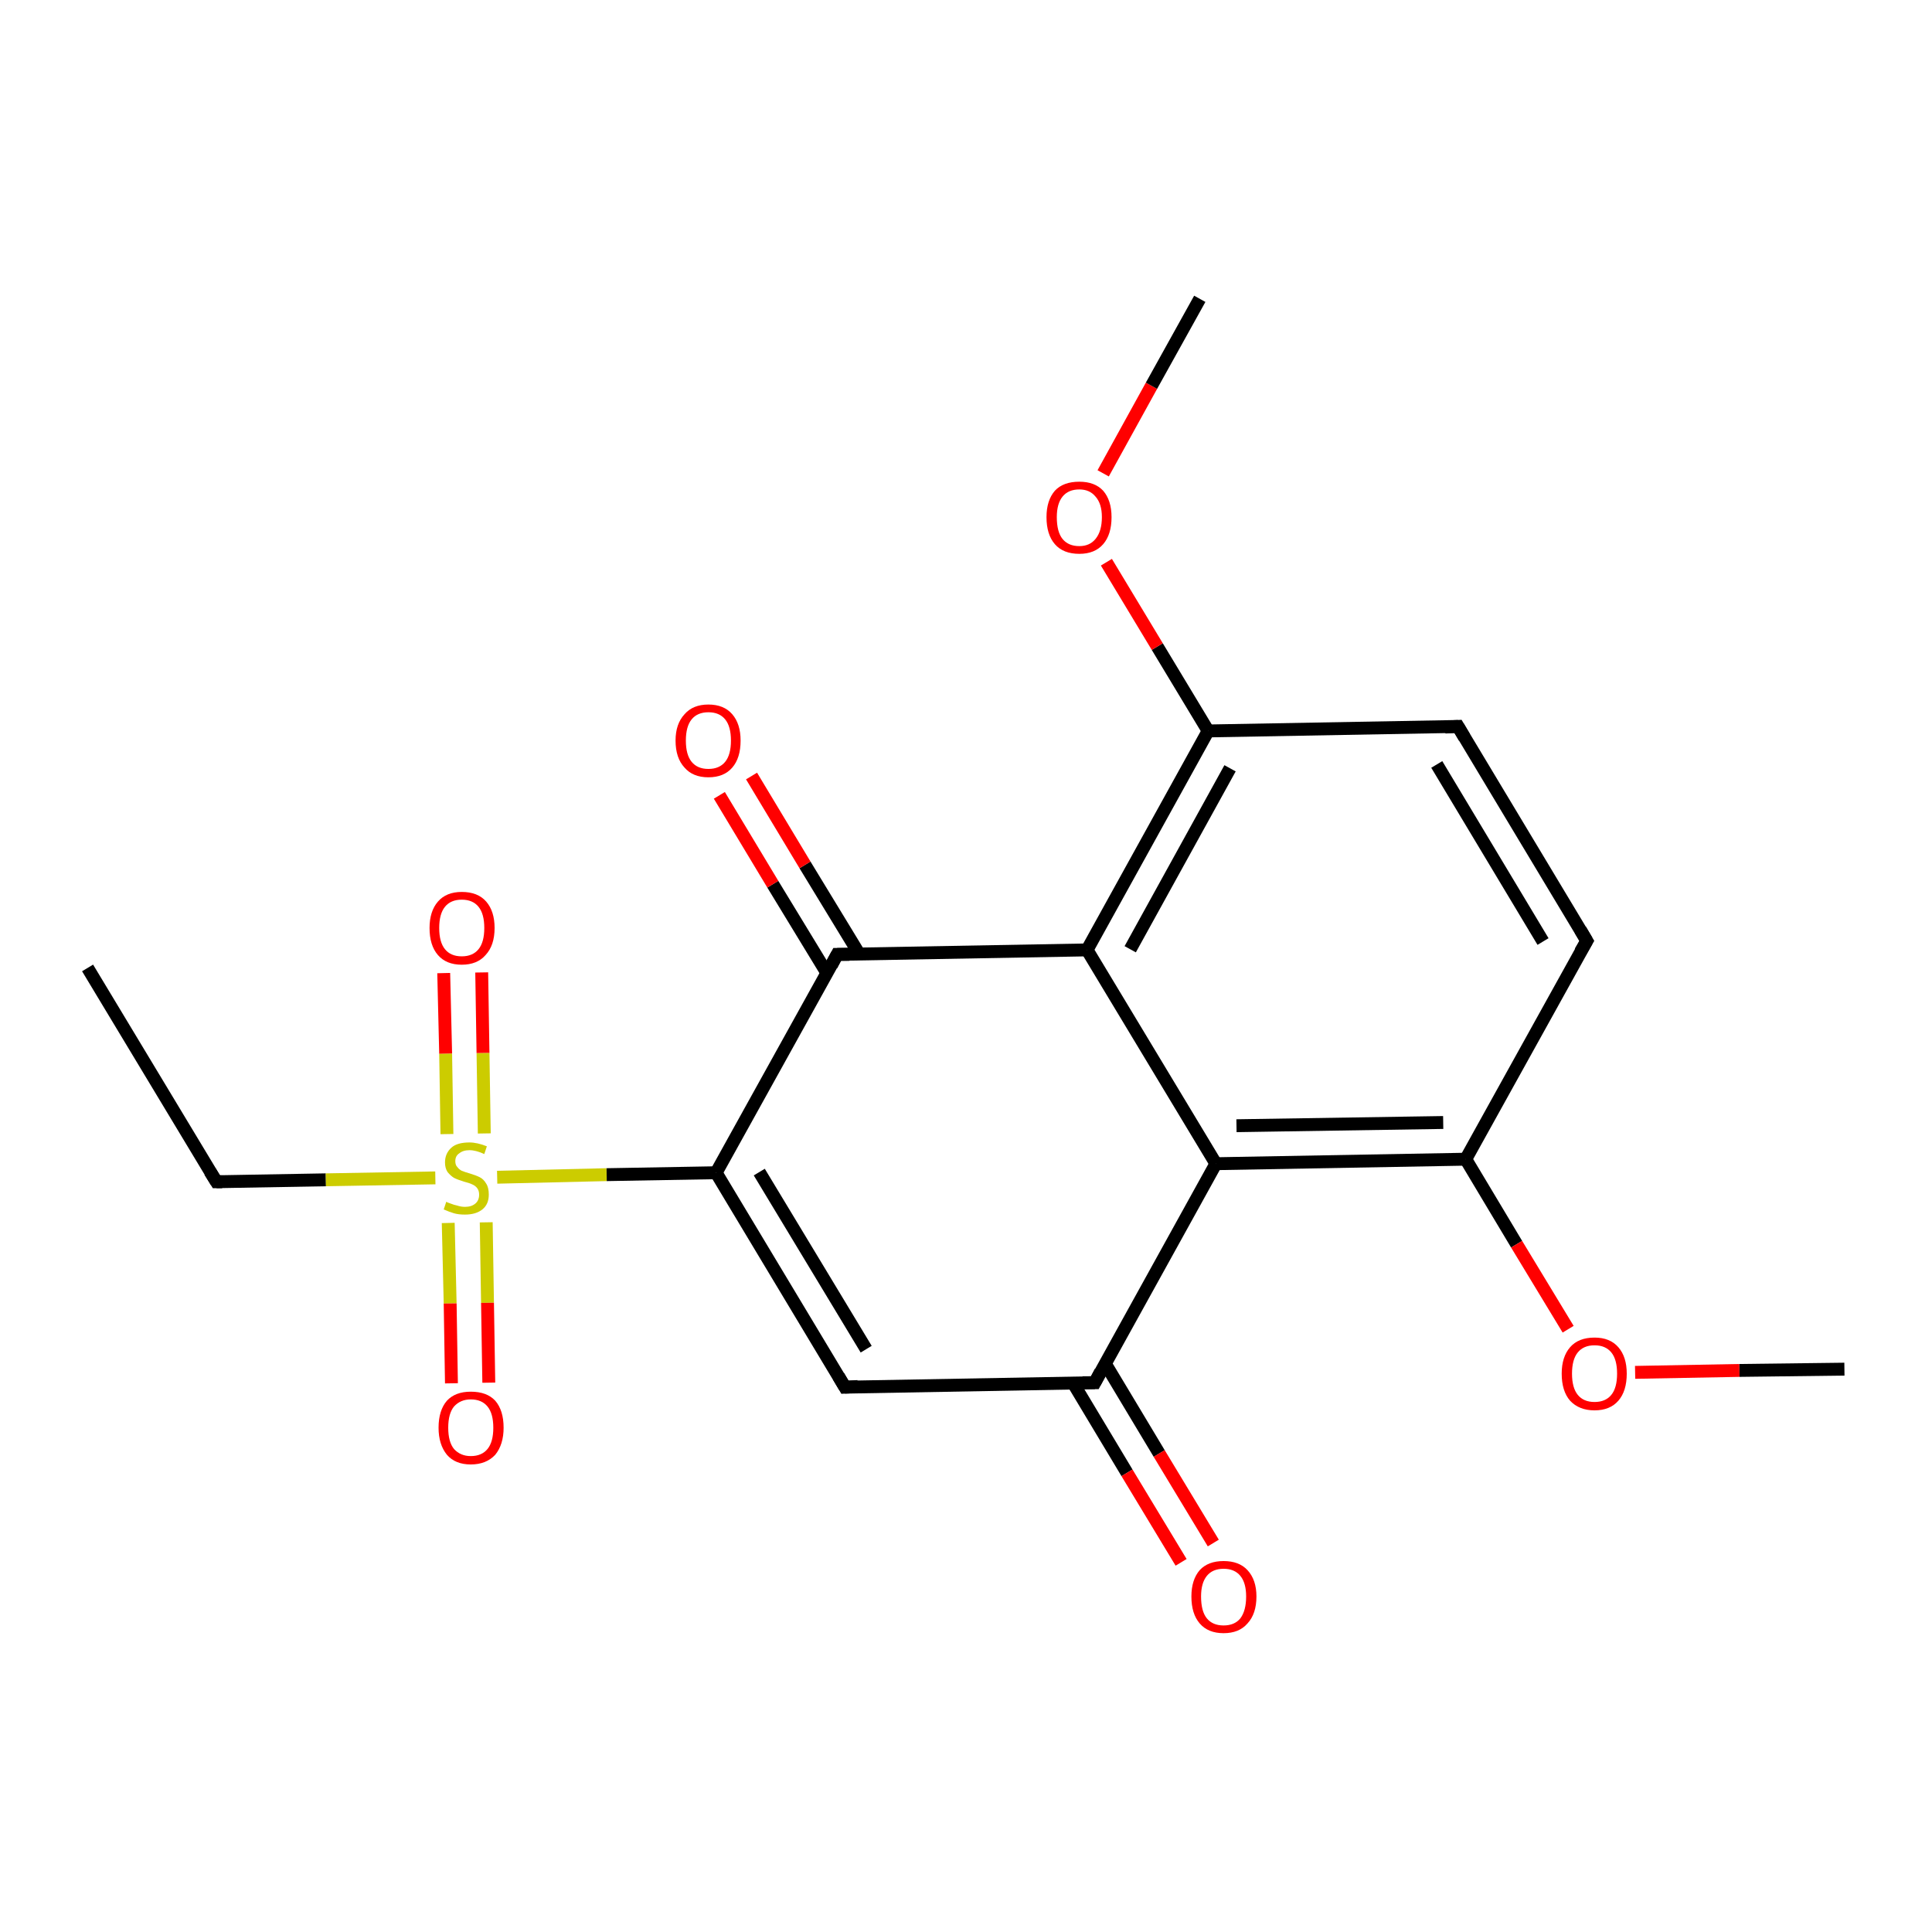 <?xml version='1.0' encoding='iso-8859-1'?>
<svg version='1.1' baseProfile='full'
              xmlns='http://www.w3.org/2000/svg'
                      xmlns:rdkit='http://www.rdkit.org/xml'
                      xmlns:xlink='http://www.w3.org/1999/xlink'
                  xml:space='preserve'
width='300px' height='300px' viewBox='0 0 300 300'>
<!-- END OF HEADER -->
<rect style='opacity:1.0;fill:#FFFFFF;stroke:none' width='300.0' height='300.0' x='0.0' y='0.0'> </rect>
<path class='bond-0 atom-0 atom-1' d='M 13.6,150.3 L 33.6,183.5' style='fill:none;fill-rule:evenodd;stroke:#000000;stroke-width:2.0px;stroke-linecap:butt;stroke-linejoin:miter;stroke-opacity:1' />
<path class='bond-1 atom-1 atom-2' d='M 33.6,183.5 L 50.6,183.2' style='fill:none;fill-rule:evenodd;stroke:#000000;stroke-width:2.0px;stroke-linecap:butt;stroke-linejoin:miter;stroke-opacity:1' />
<path class='bond-1 atom-1 atom-2' d='M 50.6,183.2 L 67.6,182.9' style='fill:none;fill-rule:evenodd;stroke:#CCCC00;stroke-width:2.0px;stroke-linecap:butt;stroke-linejoin:miter;stroke-opacity:1' />
<path class='bond-2 atom-2 atom-3' d='M 75.2,176.0 L 75.0,163.5' style='fill:none;fill-rule:evenodd;stroke:#CCCC00;stroke-width:2.0px;stroke-linecap:butt;stroke-linejoin:miter;stroke-opacity:1' />
<path class='bond-2 atom-2 atom-3' d='M 75.0,163.5 L 74.8,151.0' style='fill:none;fill-rule:evenodd;stroke:#FF0000;stroke-width:2.0px;stroke-linecap:butt;stroke-linejoin:miter;stroke-opacity:1' />
<path class='bond-2 atom-2 atom-3' d='M 69.4,176.1 L 69.2,163.6' style='fill:none;fill-rule:evenodd;stroke:#CCCC00;stroke-width:2.0px;stroke-linecap:butt;stroke-linejoin:miter;stroke-opacity:1' />
<path class='bond-2 atom-2 atom-3' d='M 69.2,163.6 L 68.9,151.1' style='fill:none;fill-rule:evenodd;stroke:#FF0000;stroke-width:2.0px;stroke-linecap:butt;stroke-linejoin:miter;stroke-opacity:1' />
<path class='bond-3 atom-2 atom-4' d='M 69.6,189.9 L 69.9,202.4' style='fill:none;fill-rule:evenodd;stroke:#CCCC00;stroke-width:2.0px;stroke-linecap:butt;stroke-linejoin:miter;stroke-opacity:1' />
<path class='bond-3 atom-2 atom-4' d='M 69.9,202.4 L 70.1,214.8' style='fill:none;fill-rule:evenodd;stroke:#FF0000;stroke-width:2.0px;stroke-linecap:butt;stroke-linejoin:miter;stroke-opacity:1' />
<path class='bond-3 atom-2 atom-4' d='M 75.5,189.8 L 75.7,202.3' style='fill:none;fill-rule:evenodd;stroke:#CCCC00;stroke-width:2.0px;stroke-linecap:butt;stroke-linejoin:miter;stroke-opacity:1' />
<path class='bond-3 atom-2 atom-4' d='M 75.7,202.3 L 75.9,214.7' style='fill:none;fill-rule:evenodd;stroke:#FF0000;stroke-width:2.0px;stroke-linecap:butt;stroke-linejoin:miter;stroke-opacity:1' />
<path class='bond-4 atom-2 atom-5' d='M 77.2,182.8 L 94.2,182.4' style='fill:none;fill-rule:evenodd;stroke:#CCCC00;stroke-width:2.0px;stroke-linecap:butt;stroke-linejoin:miter;stroke-opacity:1' />
<path class='bond-4 atom-2 atom-5' d='M 94.2,182.4 L 111.2,182.1' style='fill:none;fill-rule:evenodd;stroke:#000000;stroke-width:2.0px;stroke-linecap:butt;stroke-linejoin:miter;stroke-opacity:1' />
<path class='bond-5 atom-5 atom-6' d='M 111.2,182.1 L 131.2,215.4' style='fill:none;fill-rule:evenodd;stroke:#000000;stroke-width:2.0px;stroke-linecap:butt;stroke-linejoin:miter;stroke-opacity:1' />
<path class='bond-5 atom-5 atom-6' d='M 117.9,182.0 L 134.5,209.5' style='fill:none;fill-rule:evenodd;stroke:#000000;stroke-width:2.0px;stroke-linecap:butt;stroke-linejoin:miter;stroke-opacity:1' />
<path class='bond-6 atom-6 atom-7' d='M 131.2,215.4 L 170.0,214.7' style='fill:none;fill-rule:evenodd;stroke:#000000;stroke-width:2.0px;stroke-linecap:butt;stroke-linejoin:miter;stroke-opacity:1' />
<path class='bond-7 atom-7 atom-8' d='M 166.6,214.7 L 175.0,228.7' style='fill:none;fill-rule:evenodd;stroke:#000000;stroke-width:2.0px;stroke-linecap:butt;stroke-linejoin:miter;stroke-opacity:1' />
<path class='bond-7 atom-7 atom-8' d='M 175.0,228.7 L 183.4,242.6' style='fill:none;fill-rule:evenodd;stroke:#FF0000;stroke-width:2.0px;stroke-linecap:butt;stroke-linejoin:miter;stroke-opacity:1' />
<path class='bond-7 atom-7 atom-8' d='M 171.6,211.7 L 180.0,225.7' style='fill:none;fill-rule:evenodd;stroke:#000000;stroke-width:2.0px;stroke-linecap:butt;stroke-linejoin:miter;stroke-opacity:1' />
<path class='bond-7 atom-7 atom-8' d='M 180.0,225.7 L 188.4,239.6' style='fill:none;fill-rule:evenodd;stroke:#FF0000;stroke-width:2.0px;stroke-linecap:butt;stroke-linejoin:miter;stroke-opacity:1' />
<path class='bond-8 atom-7 atom-9' d='M 170.0,214.7 L 188.8,180.7' style='fill:none;fill-rule:evenodd;stroke:#000000;stroke-width:2.0px;stroke-linecap:butt;stroke-linejoin:miter;stroke-opacity:1' />
<path class='bond-9 atom-9 atom-10' d='M 188.8,180.7 L 227.6,180.0' style='fill:none;fill-rule:evenodd;stroke:#000000;stroke-width:2.0px;stroke-linecap:butt;stroke-linejoin:miter;stroke-opacity:1' />
<path class='bond-9 atom-9 atom-10' d='M 192.0,174.8 L 224.1,174.3' style='fill:none;fill-rule:evenodd;stroke:#000000;stroke-width:2.0px;stroke-linecap:butt;stroke-linejoin:miter;stroke-opacity:1' />
<path class='bond-10 atom-10 atom-11' d='M 227.6,180.0 L 235.5,193.2' style='fill:none;fill-rule:evenodd;stroke:#000000;stroke-width:2.0px;stroke-linecap:butt;stroke-linejoin:miter;stroke-opacity:1' />
<path class='bond-10 atom-10 atom-11' d='M 235.5,193.2 L 243.5,206.4' style='fill:none;fill-rule:evenodd;stroke:#FF0000;stroke-width:2.0px;stroke-linecap:butt;stroke-linejoin:miter;stroke-opacity:1' />
<path class='bond-11 atom-11 atom-12' d='M 253.9,213.1 L 270.1,212.8' style='fill:none;fill-rule:evenodd;stroke:#FF0000;stroke-width:2.0px;stroke-linecap:butt;stroke-linejoin:miter;stroke-opacity:1' />
<path class='bond-11 atom-11 atom-12' d='M 270.1,212.8 L 286.4,212.6' style='fill:none;fill-rule:evenodd;stroke:#000000;stroke-width:2.0px;stroke-linecap:butt;stroke-linejoin:miter;stroke-opacity:1' />
<path class='bond-12 atom-10 atom-13' d='M 227.6,180.0 L 246.4,146.1' style='fill:none;fill-rule:evenodd;stroke:#000000;stroke-width:2.0px;stroke-linecap:butt;stroke-linejoin:miter;stroke-opacity:1' />
<path class='bond-13 atom-13 atom-14' d='M 246.4,146.1 L 226.4,112.8' style='fill:none;fill-rule:evenodd;stroke:#000000;stroke-width:2.0px;stroke-linecap:butt;stroke-linejoin:miter;stroke-opacity:1' />
<path class='bond-13 atom-13 atom-14' d='M 239.6,146.2 L 223.1,118.7' style='fill:none;fill-rule:evenodd;stroke:#000000;stroke-width:2.0px;stroke-linecap:butt;stroke-linejoin:miter;stroke-opacity:1' />
<path class='bond-14 atom-14 atom-15' d='M 226.4,112.8 L 187.6,113.5' style='fill:none;fill-rule:evenodd;stroke:#000000;stroke-width:2.0px;stroke-linecap:butt;stroke-linejoin:miter;stroke-opacity:1' />
<path class='bond-15 atom-15 atom-16' d='M 187.6,113.5 L 179.7,100.4' style='fill:none;fill-rule:evenodd;stroke:#000000;stroke-width:2.0px;stroke-linecap:butt;stroke-linejoin:miter;stroke-opacity:1' />
<path class='bond-15 atom-15 atom-16' d='M 179.7,100.4 L 171.8,87.3' style='fill:none;fill-rule:evenodd;stroke:#FF0000;stroke-width:2.0px;stroke-linecap:butt;stroke-linejoin:miter;stroke-opacity:1' />
<path class='bond-16 atom-16 atom-17' d='M 171.3,73.5 L 178.8,59.9' style='fill:none;fill-rule:evenodd;stroke:#FF0000;stroke-width:2.0px;stroke-linecap:butt;stroke-linejoin:miter;stroke-opacity:1' />
<path class='bond-16 atom-16 atom-17' d='M 178.8,59.9 L 186.3,46.4' style='fill:none;fill-rule:evenodd;stroke:#000000;stroke-width:2.0px;stroke-linecap:butt;stroke-linejoin:miter;stroke-opacity:1' />
<path class='bond-17 atom-15 atom-18' d='M 187.6,113.5 L 168.8,147.5' style='fill:none;fill-rule:evenodd;stroke:#000000;stroke-width:2.0px;stroke-linecap:butt;stroke-linejoin:miter;stroke-opacity:1' />
<path class='bond-17 atom-15 atom-18' d='M 191.0,119.3 L 175.5,147.4' style='fill:none;fill-rule:evenodd;stroke:#000000;stroke-width:2.0px;stroke-linecap:butt;stroke-linejoin:miter;stroke-opacity:1' />
<path class='bond-18 atom-18 atom-19' d='M 168.8,147.5 L 130.0,148.2' style='fill:none;fill-rule:evenodd;stroke:#000000;stroke-width:2.0px;stroke-linecap:butt;stroke-linejoin:miter;stroke-opacity:1' />
<path class='bond-19 atom-19 atom-20' d='M 133.4,148.1 L 125.0,134.3' style='fill:none;fill-rule:evenodd;stroke:#000000;stroke-width:2.0px;stroke-linecap:butt;stroke-linejoin:miter;stroke-opacity:1' />
<path class='bond-19 atom-19 atom-20' d='M 125.0,134.3 L 116.7,120.5' style='fill:none;fill-rule:evenodd;stroke:#FF0000;stroke-width:2.0px;stroke-linecap:butt;stroke-linejoin:miter;stroke-opacity:1' />
<path class='bond-19 atom-19 atom-20' d='M 128.4,151.1 L 120.0,137.3' style='fill:none;fill-rule:evenodd;stroke:#000000;stroke-width:2.0px;stroke-linecap:butt;stroke-linejoin:miter;stroke-opacity:1' />
<path class='bond-19 atom-19 atom-20' d='M 120.0,137.3 L 111.7,123.5' style='fill:none;fill-rule:evenodd;stroke:#FF0000;stroke-width:2.0px;stroke-linecap:butt;stroke-linejoin:miter;stroke-opacity:1' />
<path class='bond-20 atom-19 atom-5' d='M 130.0,148.2 L 111.2,182.1' style='fill:none;fill-rule:evenodd;stroke:#000000;stroke-width:2.0px;stroke-linecap:butt;stroke-linejoin:miter;stroke-opacity:1' />
<path class='bond-21 atom-18 atom-9' d='M 168.8,147.5 L 188.8,180.7' style='fill:none;fill-rule:evenodd;stroke:#000000;stroke-width:2.0px;stroke-linecap:butt;stroke-linejoin:miter;stroke-opacity:1' />
<path d='M 32.6,181.9 L 33.6,183.5 L 34.5,183.5' style='fill:none;stroke:#000000;stroke-width:2.0px;stroke-linecap:butt;stroke-linejoin:miter;stroke-opacity:1;' />
<path d='M 130.2,213.7 L 131.2,215.4 L 133.2,215.3' style='fill:none;stroke:#000000;stroke-width:2.0px;stroke-linecap:butt;stroke-linejoin:miter;stroke-opacity:1;' />
<path d='M 168.1,214.7 L 170.0,214.7 L 170.9,213.0' style='fill:none;stroke:#000000;stroke-width:2.0px;stroke-linecap:butt;stroke-linejoin:miter;stroke-opacity:1;' />
<path d='M 245.4,147.8 L 246.4,146.1 L 245.4,144.4' style='fill:none;stroke:#000000;stroke-width:2.0px;stroke-linecap:butt;stroke-linejoin:miter;stroke-opacity:1;' />
<path d='M 227.4,114.5 L 226.4,112.8 L 224.4,112.9' style='fill:none;stroke:#000000;stroke-width:2.0px;stroke-linecap:butt;stroke-linejoin:miter;stroke-opacity:1;' />
<path d='M 131.9,148.2 L 130.0,148.2 L 129.1,149.9' style='fill:none;stroke:#000000;stroke-width:2.0px;stroke-linecap:butt;stroke-linejoin:miter;stroke-opacity:1;' />
<path class='atom-2' d='M 69.3 186.6
Q 69.4 186.7, 70.0 186.9
Q 70.5 187.1, 71.0 187.2
Q 71.6 187.4, 72.2 187.4
Q 73.2 187.4, 73.8 186.9
Q 74.4 186.4, 74.4 185.5
Q 74.4 184.9, 74.1 184.5
Q 73.8 184.1, 73.3 183.9
Q 72.9 183.7, 72.1 183.5
Q 71.1 183.2, 70.5 182.9
Q 70.0 182.6, 69.5 182.0
Q 69.1 181.4, 69.1 180.5
Q 69.1 179.1, 70.1 178.2
Q 71.0 177.4, 72.9 177.4
Q 74.1 177.4, 75.6 178.0
L 75.2 179.2
Q 73.9 178.6, 72.9 178.6
Q 71.9 178.6, 71.3 179.1
Q 70.7 179.5, 70.7 180.3
Q 70.7 180.9, 71.0 181.2
Q 71.3 181.6, 71.7 181.8
Q 72.2 182.0, 72.9 182.2
Q 73.9 182.5, 74.5 182.8
Q 75.1 183.1, 75.5 183.8
Q 75.9 184.4, 75.9 185.5
Q 75.9 187.0, 74.9 187.8
Q 73.9 188.6, 72.2 188.6
Q 71.2 188.6, 70.5 188.4
Q 69.8 188.2, 68.9 187.8
L 69.3 186.6
' fill='#CCCC00'/>
<path class='atom-3' d='M 66.7 144.1
Q 66.7 141.5, 68.0 140.0
Q 69.3 138.5, 71.7 138.5
Q 74.2 138.5, 75.5 140.0
Q 76.8 141.5, 76.8 144.1
Q 76.8 146.8, 75.4 148.3
Q 74.1 149.8, 71.7 149.8
Q 69.3 149.8, 68.0 148.3
Q 66.7 146.8, 66.7 144.1
M 71.7 148.5
Q 73.4 148.5, 74.3 147.4
Q 75.2 146.3, 75.2 144.1
Q 75.2 141.9, 74.3 140.8
Q 73.4 139.7, 71.7 139.7
Q 70.0 139.7, 69.1 140.8
Q 68.2 141.9, 68.2 144.1
Q 68.2 146.3, 69.1 147.4
Q 70.0 148.5, 71.7 148.5
' fill='#FF0000'/>
<path class='atom-4' d='M 68.1 221.7
Q 68.1 219.0, 69.4 217.5
Q 70.7 216.1, 73.1 216.1
Q 75.6 216.1, 76.9 217.5
Q 78.2 219.0, 78.2 221.7
Q 78.2 224.3, 76.9 225.9
Q 75.5 227.4, 73.1 227.4
Q 70.7 227.4, 69.4 225.9
Q 68.1 224.3, 68.1 221.7
M 73.1 226.1
Q 74.8 226.1, 75.7 225.0
Q 76.6 223.9, 76.6 221.7
Q 76.6 219.5, 75.7 218.4
Q 74.8 217.3, 73.1 217.3
Q 71.5 217.3, 70.5 218.4
Q 69.6 219.5, 69.6 221.7
Q 69.6 223.9, 70.5 225.0
Q 71.5 226.1, 73.1 226.1
' fill='#FF0000'/>
<path class='atom-8' d='M 185.0 247.9
Q 185.0 245.3, 186.3 243.8
Q 187.6 242.4, 190.0 242.4
Q 192.4 242.4, 193.7 243.8
Q 195.1 245.3, 195.1 247.9
Q 195.1 250.6, 193.7 252.1
Q 192.4 253.6, 190.0 253.6
Q 187.6 253.6, 186.3 252.1
Q 185.0 250.6, 185.0 247.9
M 190.0 252.4
Q 191.7 252.4, 192.6 251.3
Q 193.5 250.1, 193.5 247.9
Q 193.5 245.8, 192.6 244.7
Q 191.7 243.6, 190.0 243.6
Q 188.3 243.6, 187.4 244.7
Q 186.5 245.8, 186.5 247.9
Q 186.5 250.2, 187.4 251.3
Q 188.3 252.4, 190.0 252.4
' fill='#FF0000'/>
<path class='atom-11' d='M 242.5 213.3
Q 242.5 210.7, 243.8 209.2
Q 245.1 207.7, 247.6 207.7
Q 250.0 207.7, 251.3 209.2
Q 252.6 210.7, 252.6 213.3
Q 252.6 216.0, 251.3 217.5
Q 250.0 219.0, 247.6 219.0
Q 245.2 219.0, 243.8 217.5
Q 242.5 216.0, 242.5 213.3
M 247.6 217.7
Q 249.3 217.7, 250.2 216.6
Q 251.1 215.5, 251.1 213.3
Q 251.1 211.1, 250.2 210.0
Q 249.3 208.9, 247.6 208.9
Q 245.9 208.9, 245.0 210.0
Q 244.1 211.1, 244.1 213.3
Q 244.1 215.5, 245.0 216.6
Q 245.9 217.7, 247.6 217.7
' fill='#FF0000'/>
<path class='atom-16' d='M 162.5 80.3
Q 162.5 77.7, 163.8 76.2
Q 165.1 74.8, 167.6 74.8
Q 170.0 74.8, 171.3 76.2
Q 172.6 77.7, 172.6 80.3
Q 172.6 83.0, 171.3 84.5
Q 170.0 86.0, 167.6 86.0
Q 165.1 86.0, 163.8 84.5
Q 162.5 83.0, 162.5 80.3
M 167.6 84.8
Q 169.2 84.8, 170.1 83.7
Q 171.1 82.5, 171.1 80.3
Q 171.1 78.2, 170.1 77.1
Q 169.2 76.0, 167.6 76.0
Q 165.9 76.0, 165.0 77.1
Q 164.1 78.2, 164.1 80.3
Q 164.1 82.6, 165.0 83.7
Q 165.9 84.8, 167.6 84.8
' fill='#FF0000'/>
<path class='atom-20' d='M 104.9 115.0
Q 104.9 112.4, 106.3 110.9
Q 107.6 109.4, 110.0 109.4
Q 112.4 109.4, 113.7 110.9
Q 115.0 112.4, 115.0 115.0
Q 115.0 117.7, 113.7 119.2
Q 112.4 120.7, 110.0 120.7
Q 107.6 120.7, 106.3 119.2
Q 104.9 117.7, 104.9 115.0
M 110.0 119.4
Q 111.7 119.4, 112.6 118.3
Q 113.5 117.2, 113.5 115.0
Q 113.5 112.8, 112.6 111.7
Q 111.7 110.6, 110.0 110.6
Q 108.3 110.6, 107.4 111.7
Q 106.5 112.8, 106.5 115.0
Q 106.5 117.2, 107.4 118.3
Q 108.3 119.4, 110.0 119.4
' fill='#FF0000'/>
</svg>
